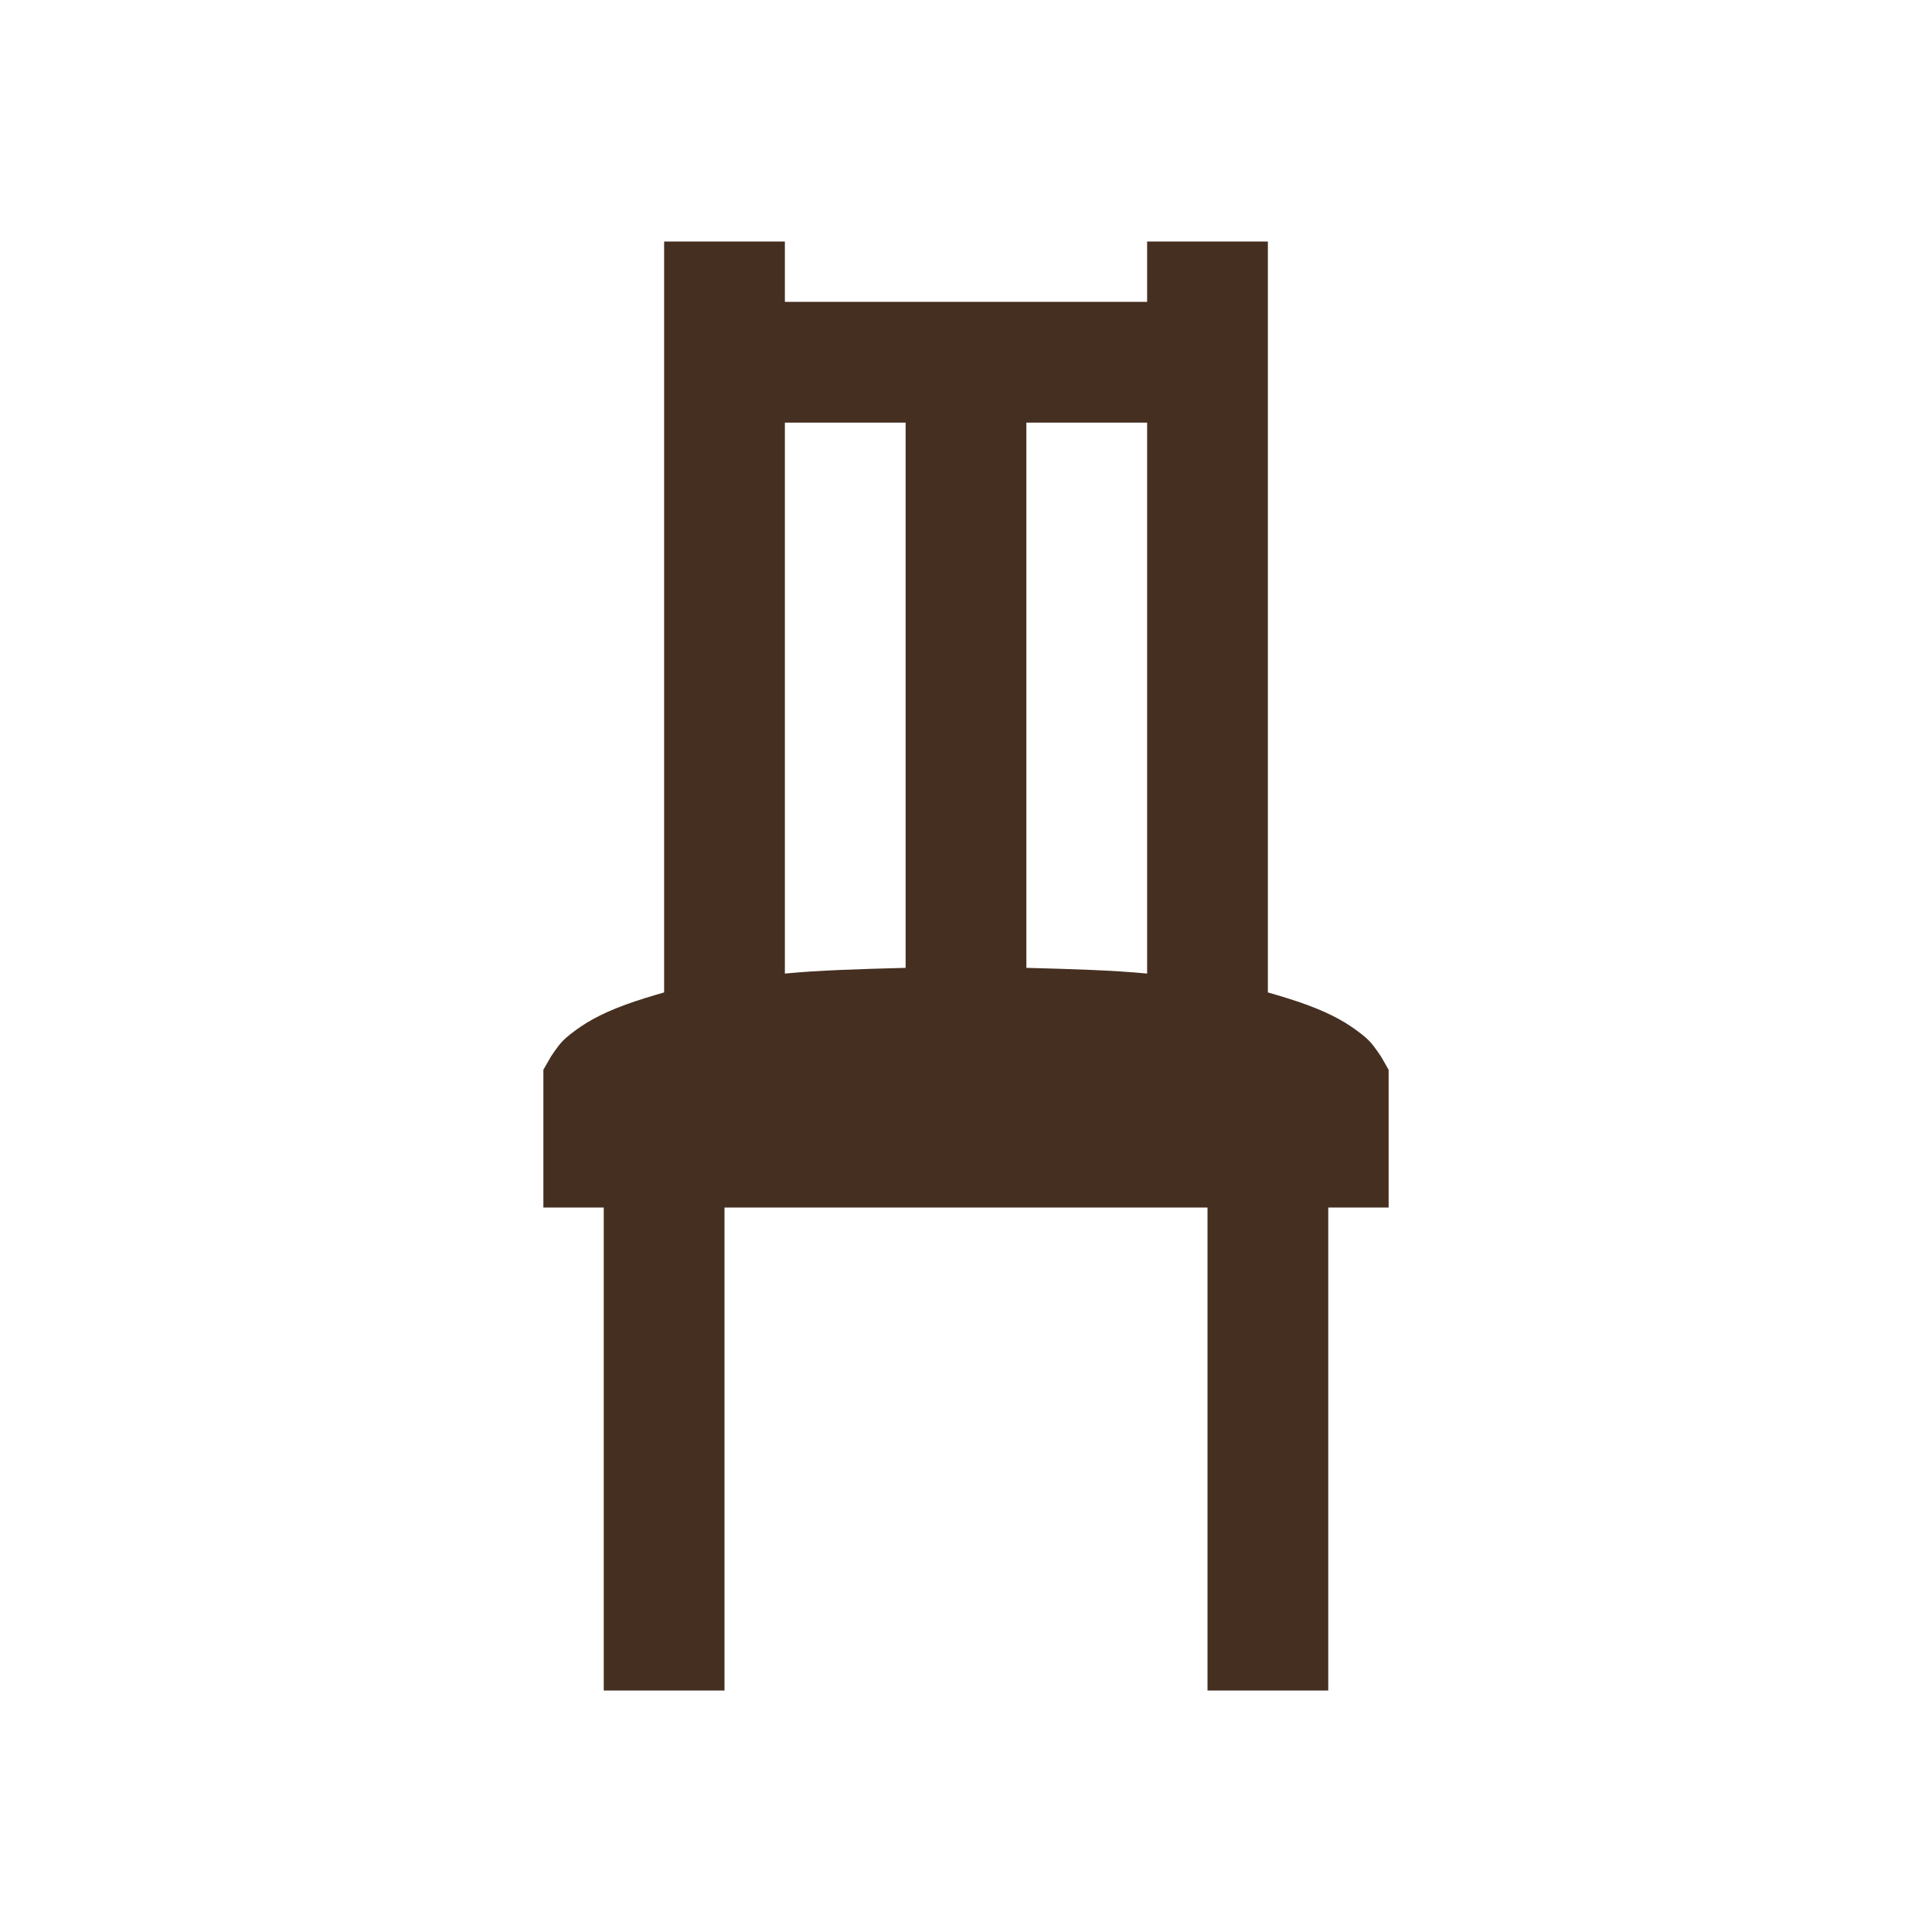 <svg width="24" height="24" viewBox="0 0 24 24" fill="none" xmlns="http://www.w3.org/2000/svg">
<path d="M8.25 3V12.328C8.174 12.349 8.083 12.378 8.016 12.398C7.652 12.51 7.4 12.627 7.219 12.75C7.128 12.812 7.043 12.876 6.984 12.938C6.926 12.999 6.844 13.125 6.844 13.125L6.75 13.289V15H7.5V21H9V15H15V21H16.5V15H17.25V13.289L17.156 13.125C17.156 13.125 17.074 12.999 17.016 12.938C16.957 12.876 16.872 12.812 16.781 12.75C16.6 12.627 16.348 12.51 15.984 12.398C15.917 12.378 15.826 12.349 15.75 12.328V3H14.25V3.75H9.75V3H8.25ZM9.75 5.25H11.25V12.023C10.682 12.038 10.172 12.053 9.75 12.094V5.25ZM12.75 5.25H14.25V12.094C13.828 12.053 13.318 12.038 12.75 12.023V5.25Z" fill="#452F21"/>
</svg>
